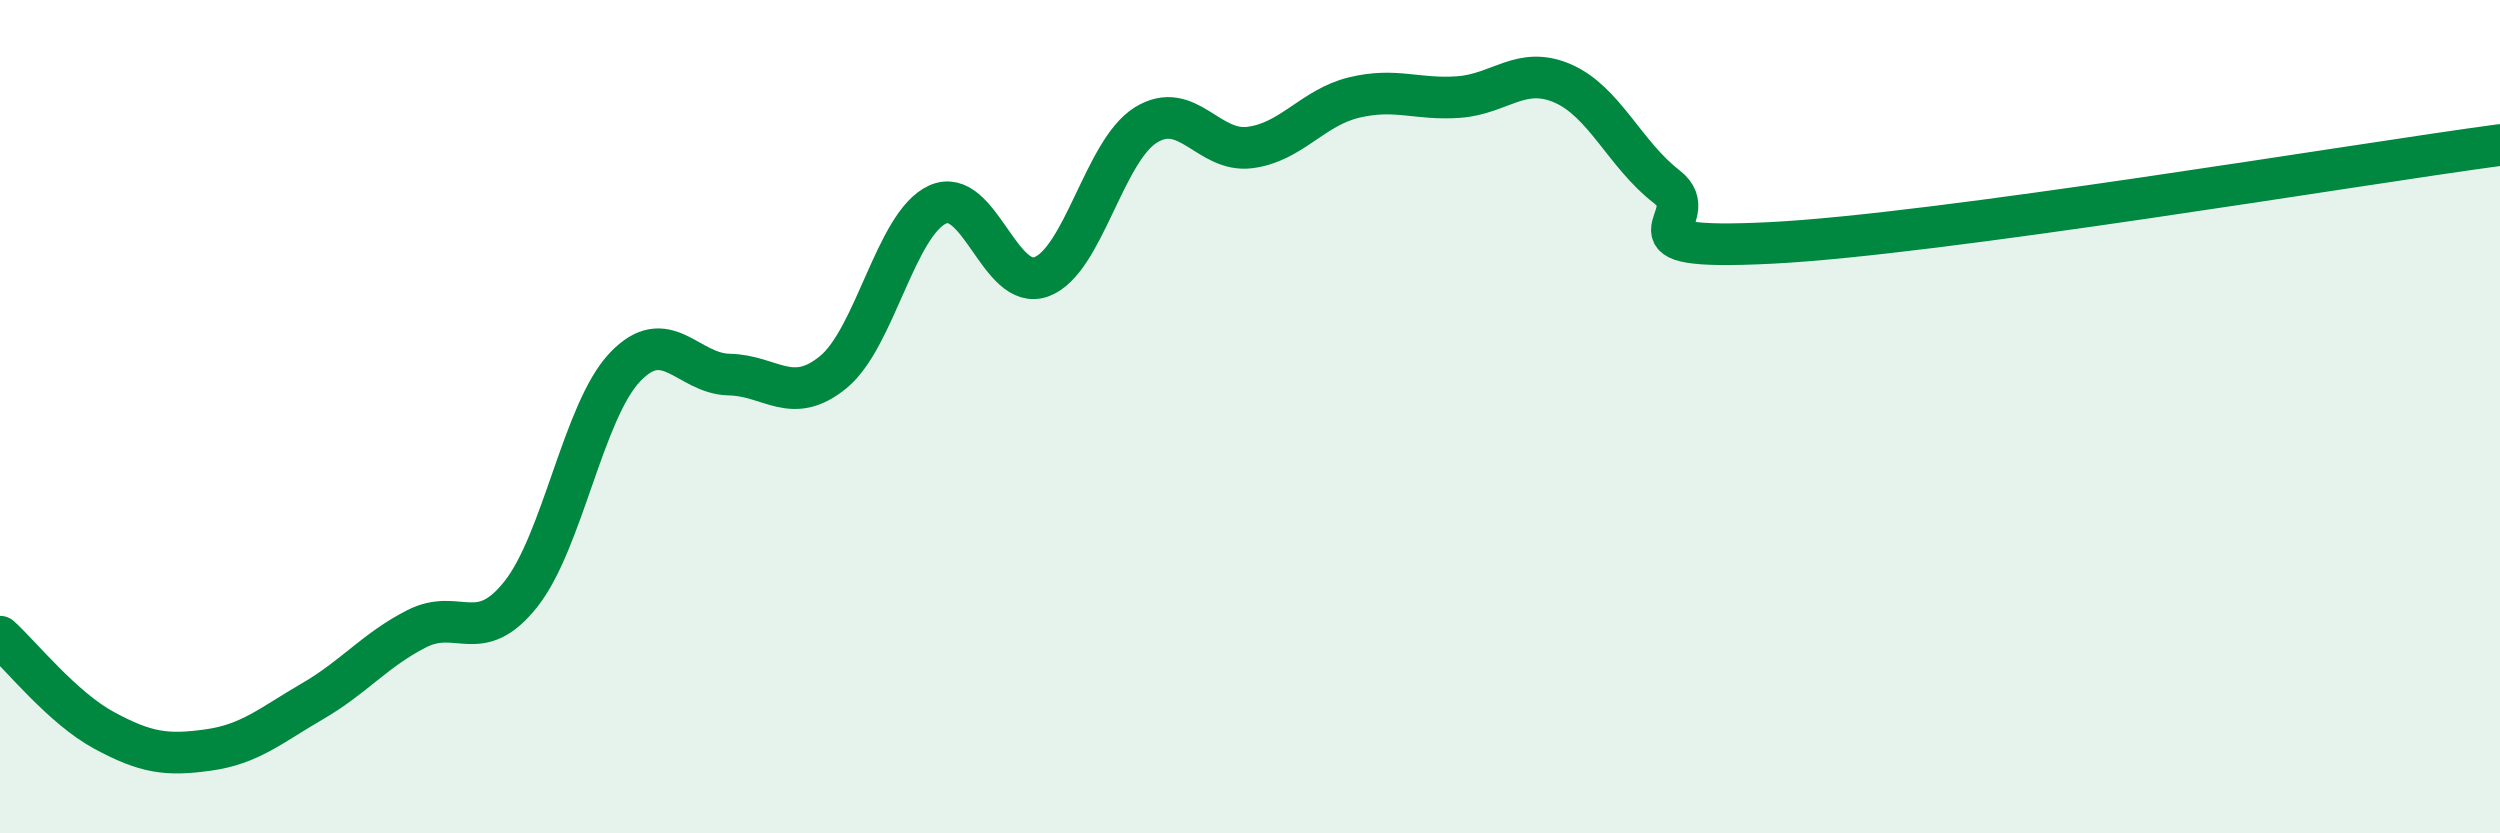 
    <svg width="60" height="20" viewBox="0 0 60 20" xmlns="http://www.w3.org/2000/svg">
      <path
        d="M 0,15.28 C 0.5,15.73 1.5,16.99 2.5,17.53 C 3.5,18.07 4,18.14 5,18 C 6,17.86 6.5,17.41 7.5,16.83 C 8.5,16.25 9,15.6 10,15.09 C 11,14.58 11.5,15.52 12.5,14.26 C 13.5,13 14,9.86 15,8.81 C 16,7.76 16.5,8.97 17.5,8.99 C 18.5,9.01 19,9.75 20,8.93 C 21,8.11 21.5,5.37 22.5,4.91 C 23.5,4.45 24,7.02 25,6.64 C 26,6.26 26.5,3.62 27.5,3 C 28.5,2.38 29,3.67 30,3.54 C 31,3.41 31.5,2.58 32.5,2.34 C 33.5,2.1 34,2.4 35,2.33 C 36,2.26 36.5,1.57 37.5,2 C 38.5,2.43 39,3.71 40,4.48 C 41,5.25 38.5,6.03 42.5,5.83 C 46.5,5.63 56.5,3.95 60,3.48L60 20L0 20Z"
        fill="#008740"
        opacity="0.1"
        stroke-linecap="round"
        stroke-linejoin="round"
      />
      <path
        d="M 0,15.28 C 0.5,15.73 1.5,16.99 2.5,17.53 C 3.5,18.07 4,18.14 5,18 C 6,17.86 6.5,17.41 7.5,16.83 C 8.5,16.25 9,15.6 10,15.09 C 11,14.58 11.5,15.52 12.5,14.26 C 13.5,13 14,9.86 15,8.81 C 16,7.76 16.5,8.97 17.5,8.99 C 18.5,9.01 19,9.75 20,8.93 C 21,8.11 21.5,5.37 22.5,4.91 C 23.5,4.45 24,7.02 25,6.64 C 26,6.26 26.5,3.62 27.5,3 C 28.5,2.38 29,3.67 30,3.54 C 31,3.41 31.5,2.58 32.5,2.34 C 33.5,2.1 34,2.4 35,2.33 C 36,2.26 36.5,1.57 37.5,2 C 38.5,2.43 39,3.71 40,4.48 C 41,5.25 38.5,6.03 42.5,5.83 C 46.5,5.63 56.5,3.95 60,3.48"
        stroke="#008740"
        stroke-width="1"
        fill="none"
        stroke-linecap="round"
        stroke-linejoin="round"
      />
    </svg>
  